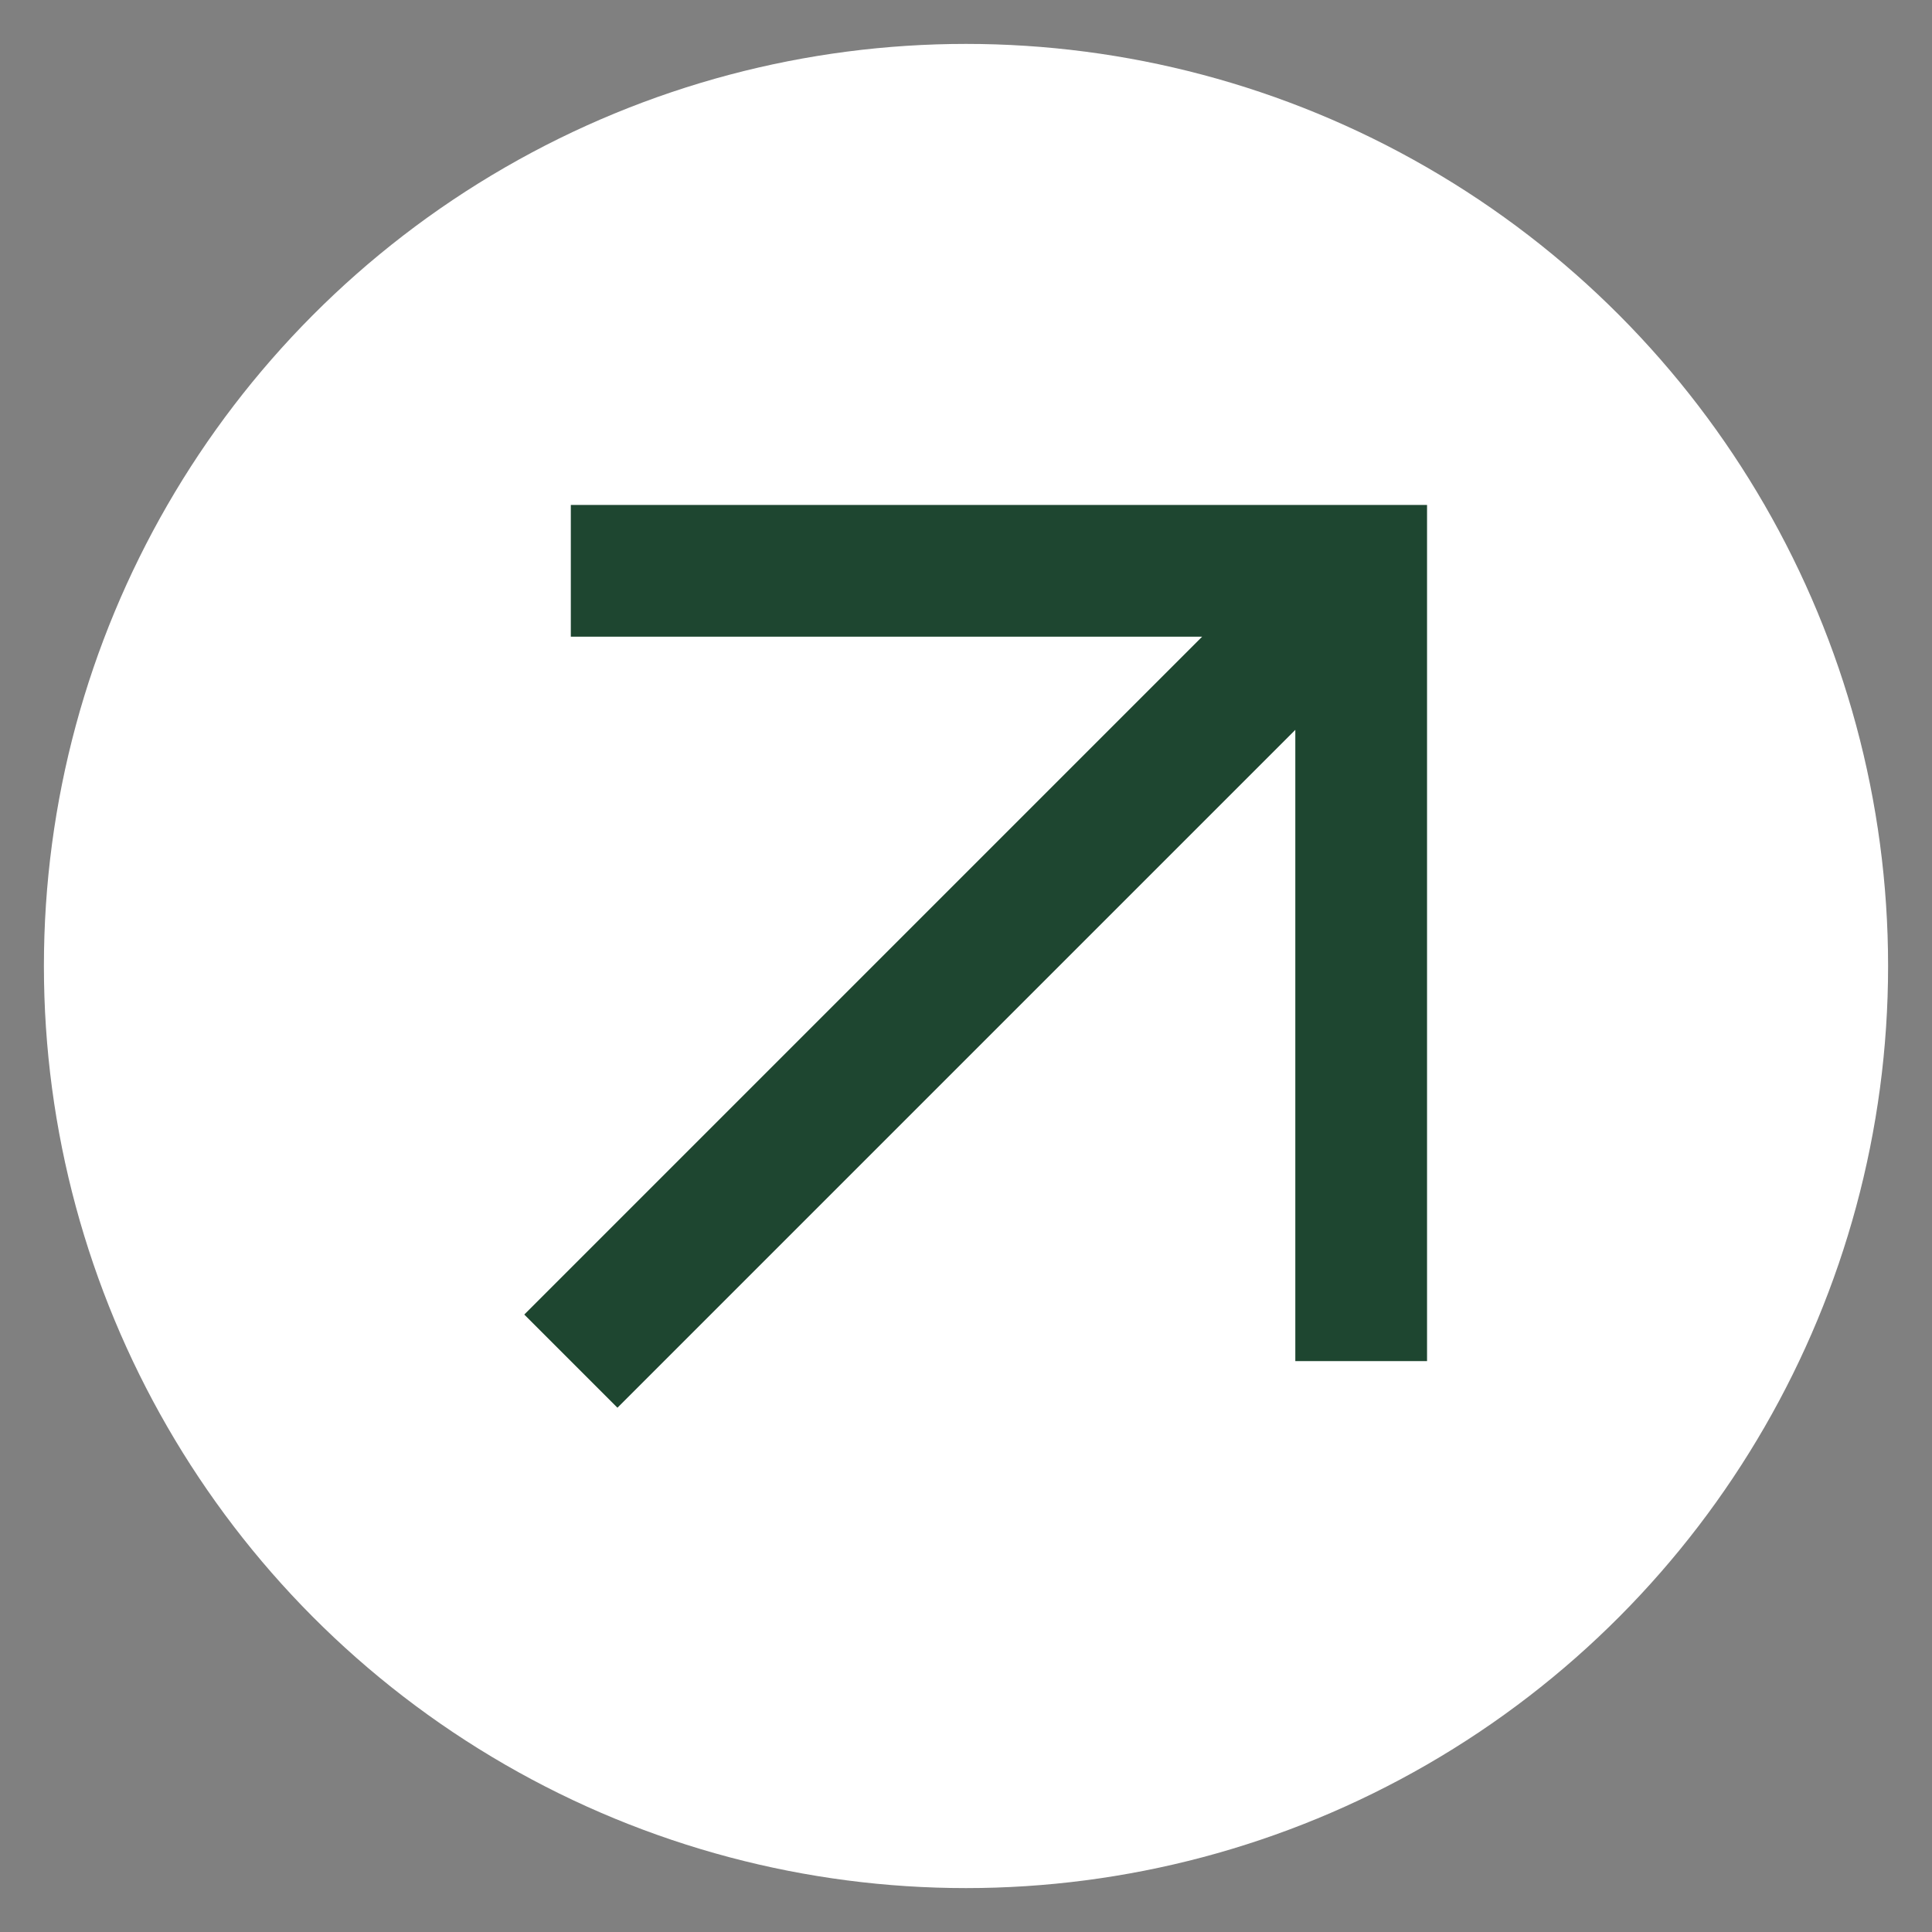 <svg width="22" height="22" viewBox="0 0 22 22" fill="none" xmlns="http://www.w3.org/2000/svg">
<rect x="0" y="0" width="22" height="22" fill="#808080" stroke="none"/>
<circle cx="11" cy="11" r="10.5" fill="white"/>
<path fill-rule="evenodd" clip-rule="evenodd" d="M13.689 7.25H6.5V5.75H16.25V15.499H14.75V8.311L7.031 16.03L5.97 14.969L13.689 7.25Z" fill="#1E4630"/>
</svg>
